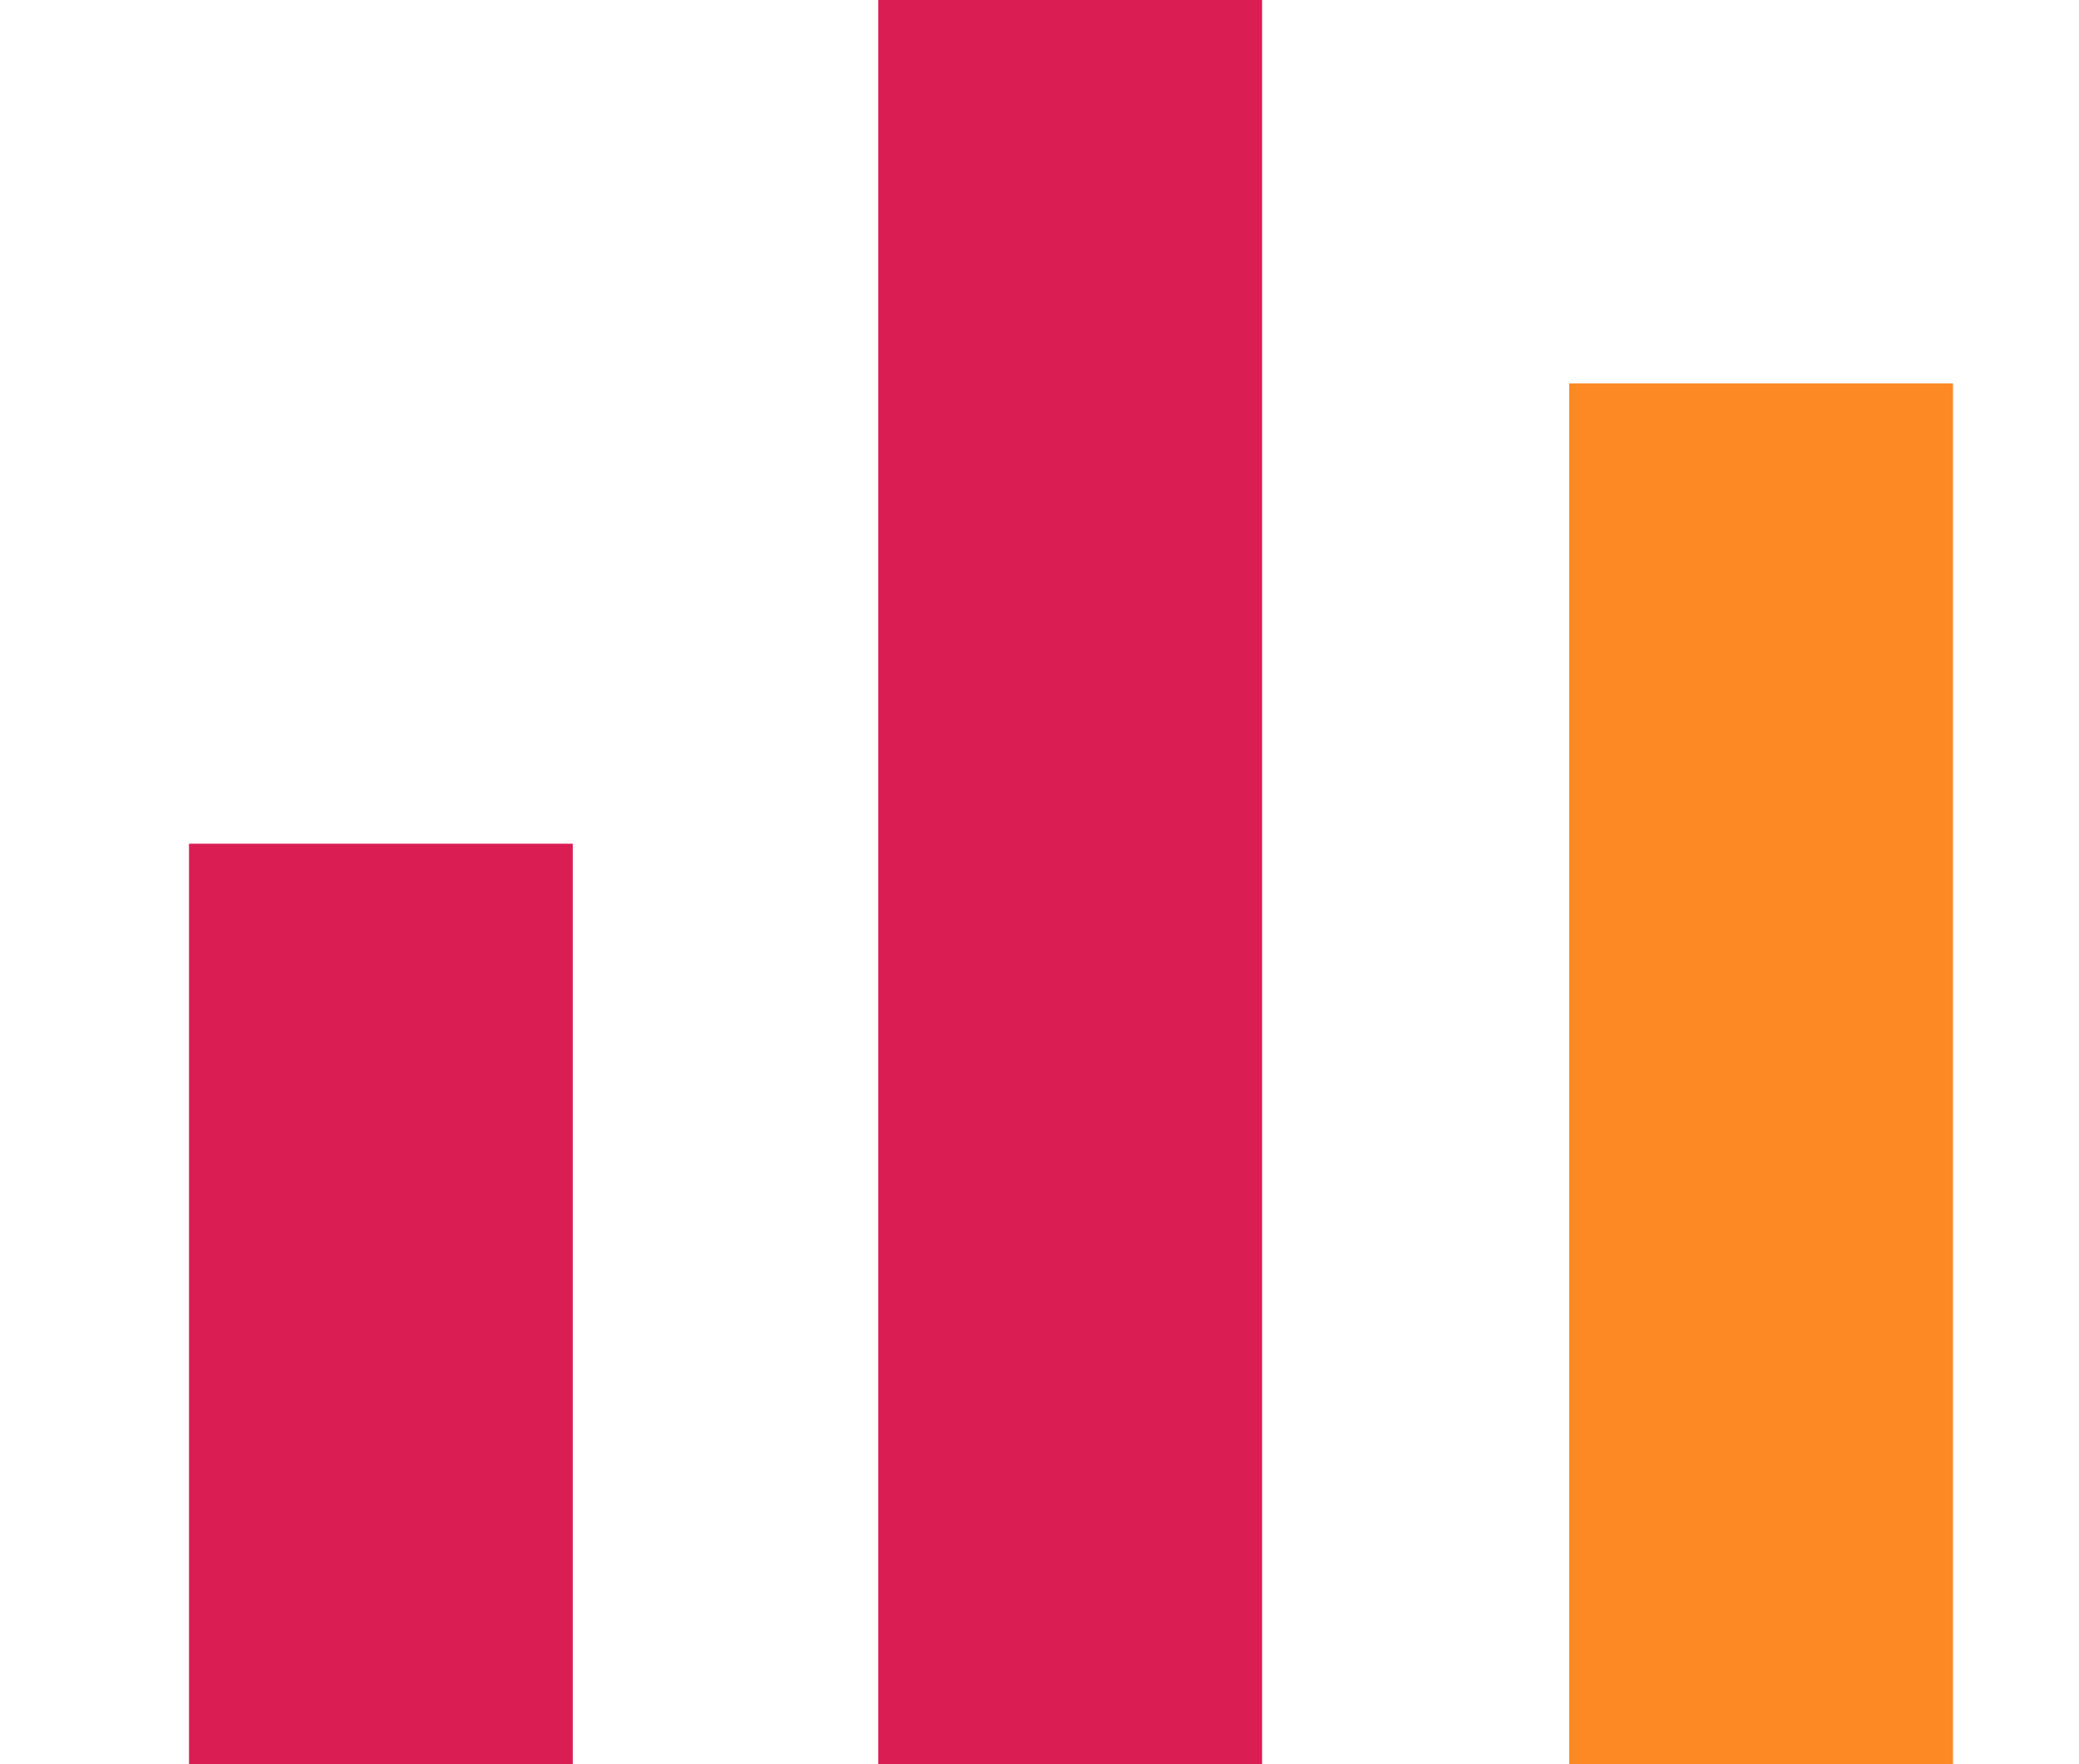 <svg width="33" height="28" viewBox="0 0 33 28" fill="none" xmlns="http://www.w3.org/2000/svg">
<path d="M9.092 13.391H3V27.999H9.092V13.391Z" fill="#DA1D52"/>
<path d="M20.033 0H13.941V28H20.033V0Z" fill="#DA1D52"/>
<path d="M31 6.086H24.908V27.999H31V6.086Z" fill="#FD8925"/>
</svg>
